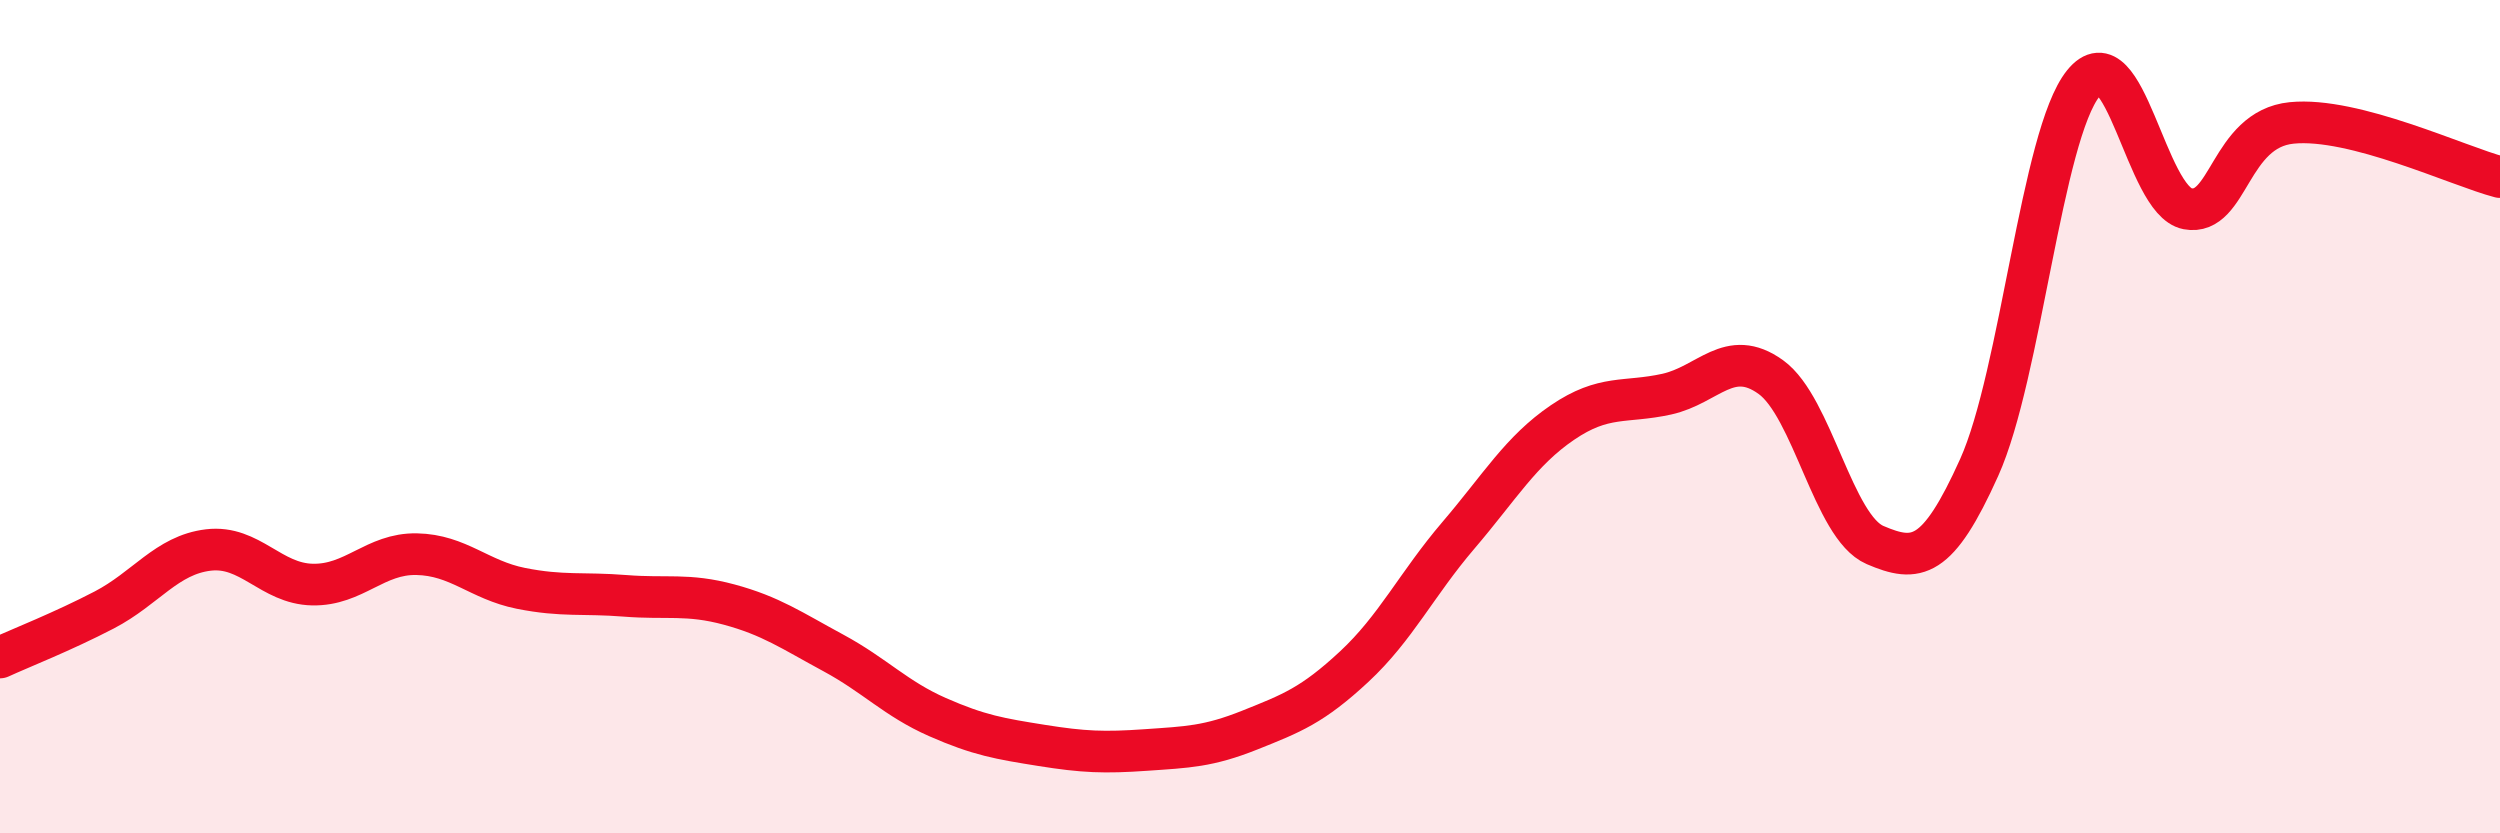 
    <svg width="60" height="20" viewBox="0 0 60 20" xmlns="http://www.w3.org/2000/svg">
      <path
        d="M 0,15.78 C 0.5,15.55 1.5,15.16 2.5,14.64 C 3.5,14.12 4,13.32 5,13.2 C 6,13.08 6.5,14.01 7.5,14.03 C 8.5,14.05 9,13.28 10,13.3 C 11,13.32 11.5,13.92 12.5,14.12 C 13.5,14.32 14,14.22 15,14.3 C 16,14.38 16.5,14.24 17.5,14.51 C 18.5,14.78 19,15.13 20,15.67 C 21,16.21 21.5,16.77 22.5,17.21 C 23.5,17.65 24,17.73 25,17.89 C 26,18.05 26.5,18.07 27.5,18 C 28.5,17.93 29,17.92 30,17.52 C 31,17.12 31.5,16.93 32.5,16 C 33.5,15.07 34,14.02 35,12.85 C 36,11.68 36.5,10.82 37.5,10.14 C 38.5,9.46 39,9.68 40,9.46 C 41,9.24 41.5,8.33 42.5,9.05 C 43.5,9.77 44,12.65 45,13.08 C 46,13.51 46.5,13.44 47.5,11.22 C 48.5,9 49,3.24 50,2 C 51,0.76 51.5,4.82 52.5,5.01 C 53.5,5.2 53.5,3.1 55,2.95 C 56.5,2.8 59,3.99 60,4.25L60 20L0 20Z"
        fill="#EB0A25"
        opacity="0.1"
        stroke-linecap="round"
        stroke-linejoin="round"
      />
      <path
        d="M 0,15.78 C 0.5,15.55 1.5,15.16 2.5,14.64 C 3.5,14.12 4,13.32 5,13.2 C 6,13.08 6.5,14.01 7.5,14.03 C 8.5,14.05 9,13.28 10,13.3 C 11,13.32 11.5,13.92 12.5,14.12 C 13.5,14.32 14,14.22 15,14.3 C 16,14.38 16.5,14.24 17.5,14.51 C 18.5,14.78 19,15.13 20,15.67 C 21,16.21 21.5,16.77 22.5,17.21 C 23.5,17.65 24,17.73 25,17.89 C 26,18.05 26.5,18.07 27.5,18 C 28.5,17.93 29,17.92 30,17.52 C 31,17.12 31.5,16.93 32.5,16 C 33.5,15.07 34,14.02 35,12.85 C 36,11.68 36.5,10.82 37.5,10.14 C 38.5,9.46 39,9.68 40,9.46 C 41,9.24 41.5,8.33 42.5,9.05 C 43.5,9.77 44,12.65 45,13.08 C 46,13.51 46.5,13.44 47.5,11.22 C 48.5,9 49,3.24 50,2 C 51,0.76 51.5,4.82 52.5,5.01 C 53.5,5.2 53.5,3.1 55,2.95 C 56.5,2.8 59,3.99 60,4.25"
        stroke="#EB0A25"
        stroke-width="1"
        fill="none"
        stroke-linecap="round"
        stroke-linejoin="round"
      />
    </svg>
  